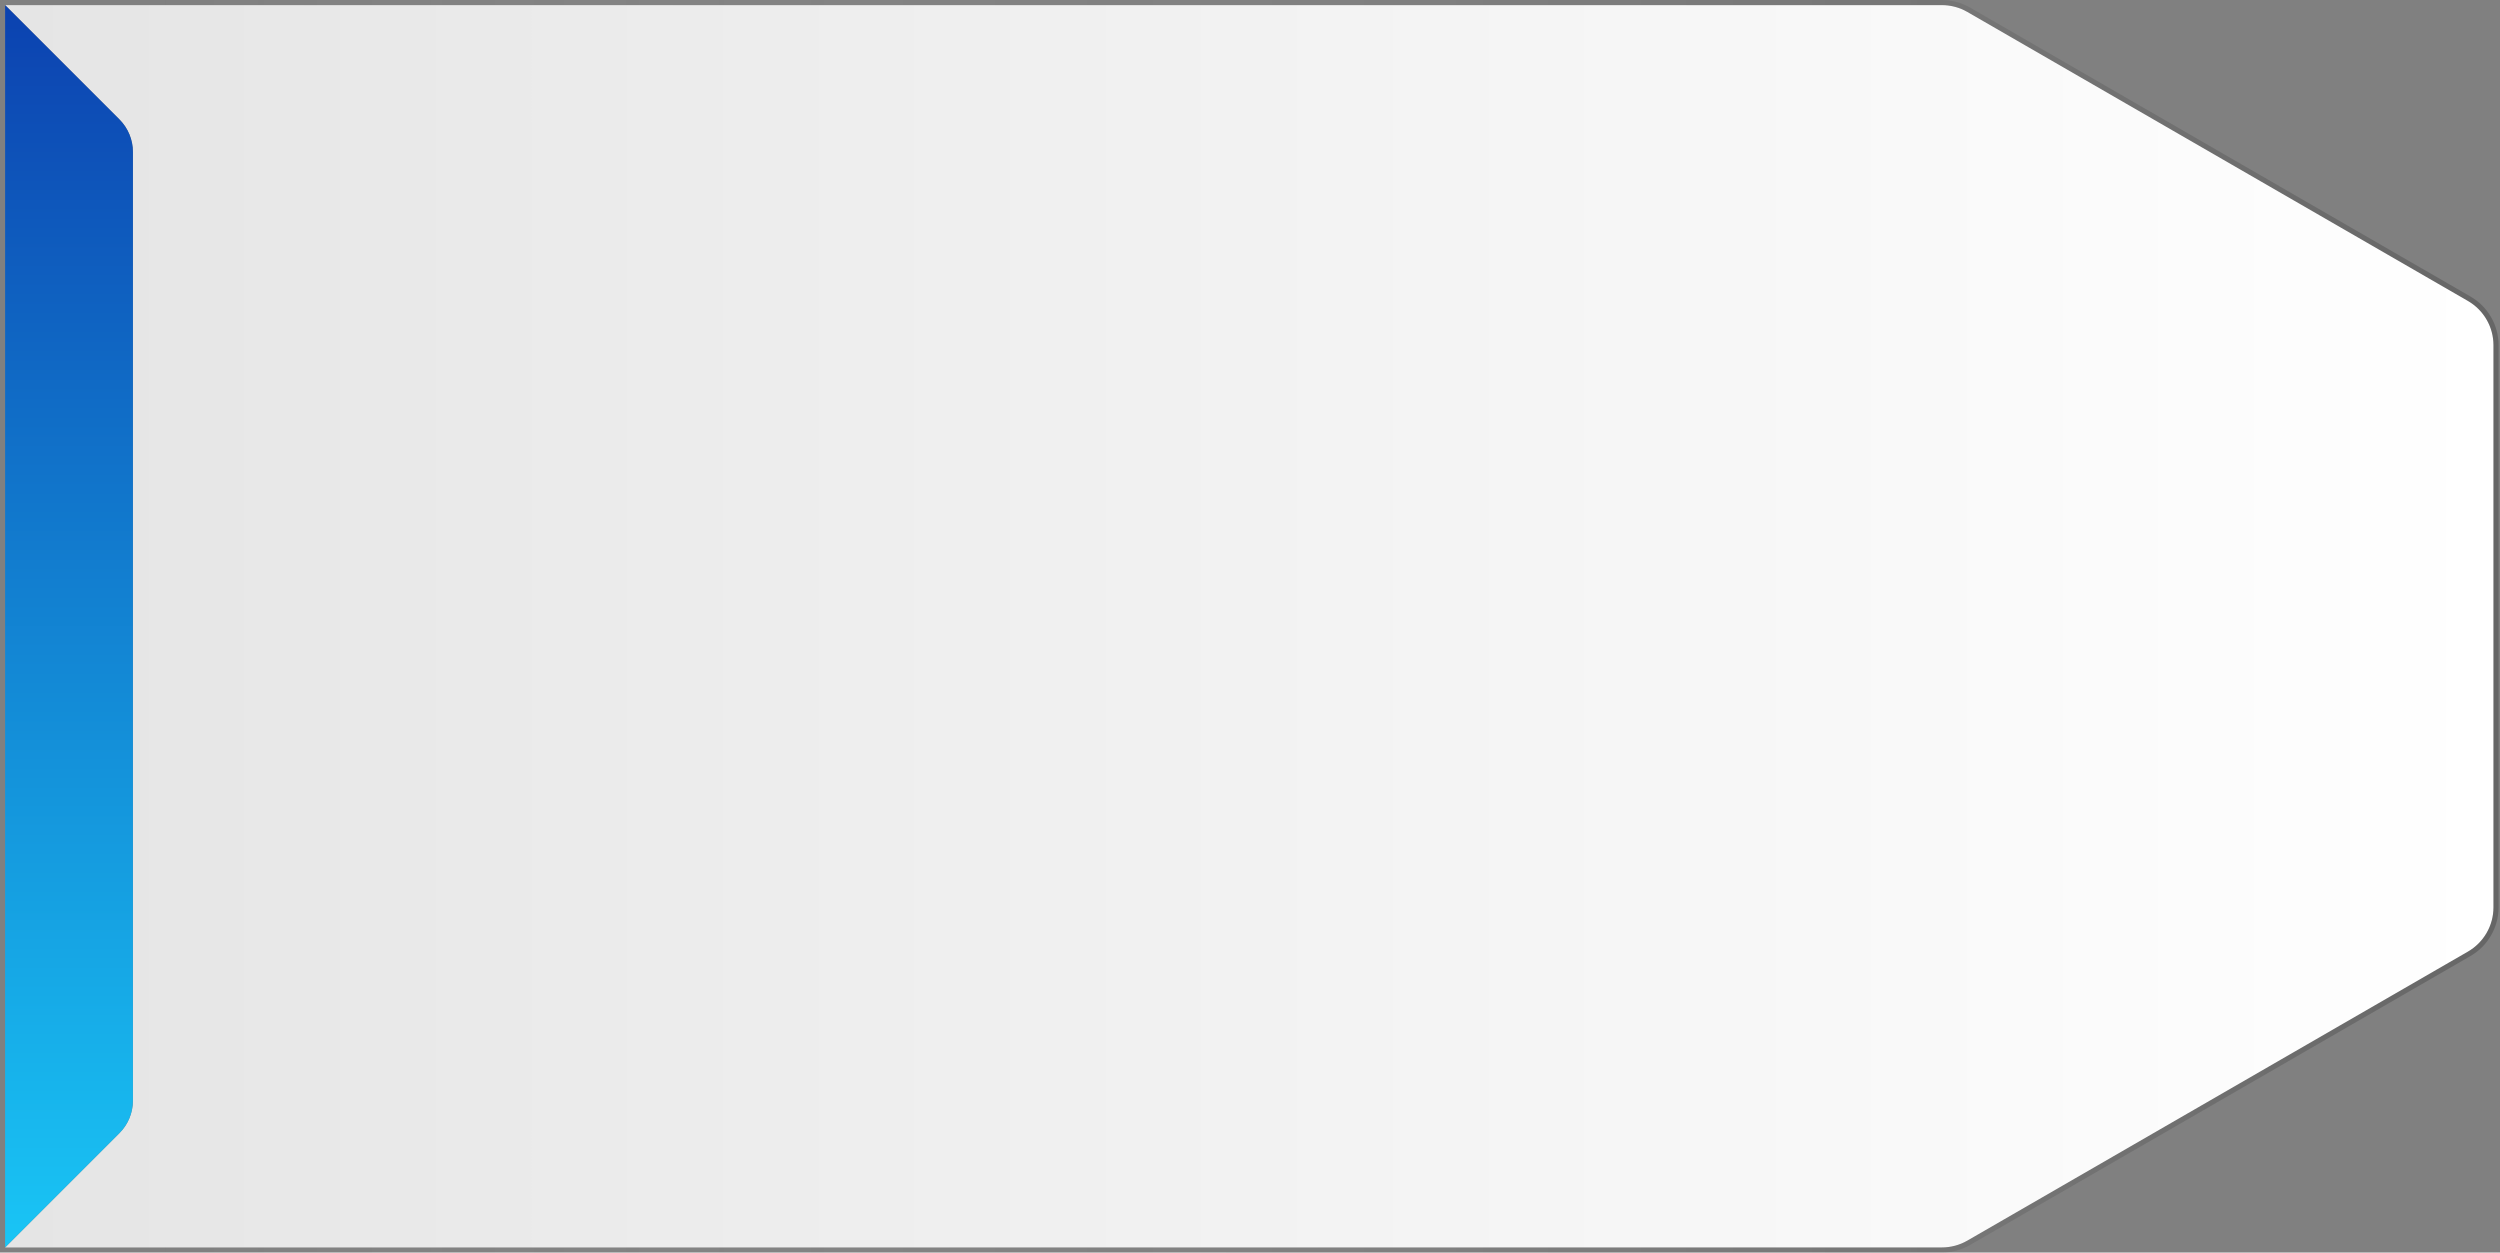 <svg width="489" height="245" viewBox="0 0 489 245" fill="none" xmlns="http://www.w3.org/2000/svg">
<rect x="0" y="0" width="489" height="245" fill="#808080" stroke="none"/>
<path d="M487.722 67.523C487.722 63.951 485.816 60.65 482.722 58.863L384.821 2.34C383.301 1.462 381.576 1 379.821 1H1L23.364 23.364C25.052 25.052 26 27.341 26 29.728V215.272C26 217.659 25.052 219.948 23.364 221.636L1 244H379.821C381.576 244 383.301 243.538 384.821 242.66L482.722 186.137C485.816 184.35 487.722 181.049 487.722 177.477V67.523Z" fill="url(#paint0_linear_1330_11)"/>
<path d="M1 1V244L23.364 221.636C25.052 219.948 26 217.659 26 215.272V29.728C26 27.341 25.052 25.052 23.364 23.364L1 1Z" fill="url(#paint1_linear_1330_11)"/>
<path d="M379.821 0.5C381.664 0.5 383.475 0.985 385.071 1.906L482.973 58.431C486.221 60.306 488.223 63.772 488.223 67.523V177.477C488.223 181.228 486.221 184.694 482.973 186.569L385.071 243.094C383.475 244.015 381.664 244.5 379.821 244.5H0.5V0.5H379.821Z" stroke="url(#paint2_linear_1330_11)"/>
<defs>
<linearGradient id="paint0_linear_1330_11" x1="487.722" y1="122.5" x2="1" y2="122.5" gradientUnits="userSpaceOnUse">
<stop stop-color="white"/>
<stop offset="1" stop-color="#E5E5E5"/>
</linearGradient>
<linearGradient id="paint1_linear_1330_11" x1="1" y1="1" x2="1" y2="244" gradientUnits="userSpaceOnUse">
<stop stop-color="#0C42B0"/>
<stop offset="1" stop-color="#19C5F5"/>
</linearGradient>
<linearGradient id="paint2_linear_1330_11" x1="487.722" y1="136.692" x2="27.852" y2="136.692" gradientUnits="userSpaceOnUse">
<stop stop-opacity="0.2"/>
<stop offset="1" stop-color="white" stop-opacity="0"/>
</linearGradient>
</defs>
</svg>
